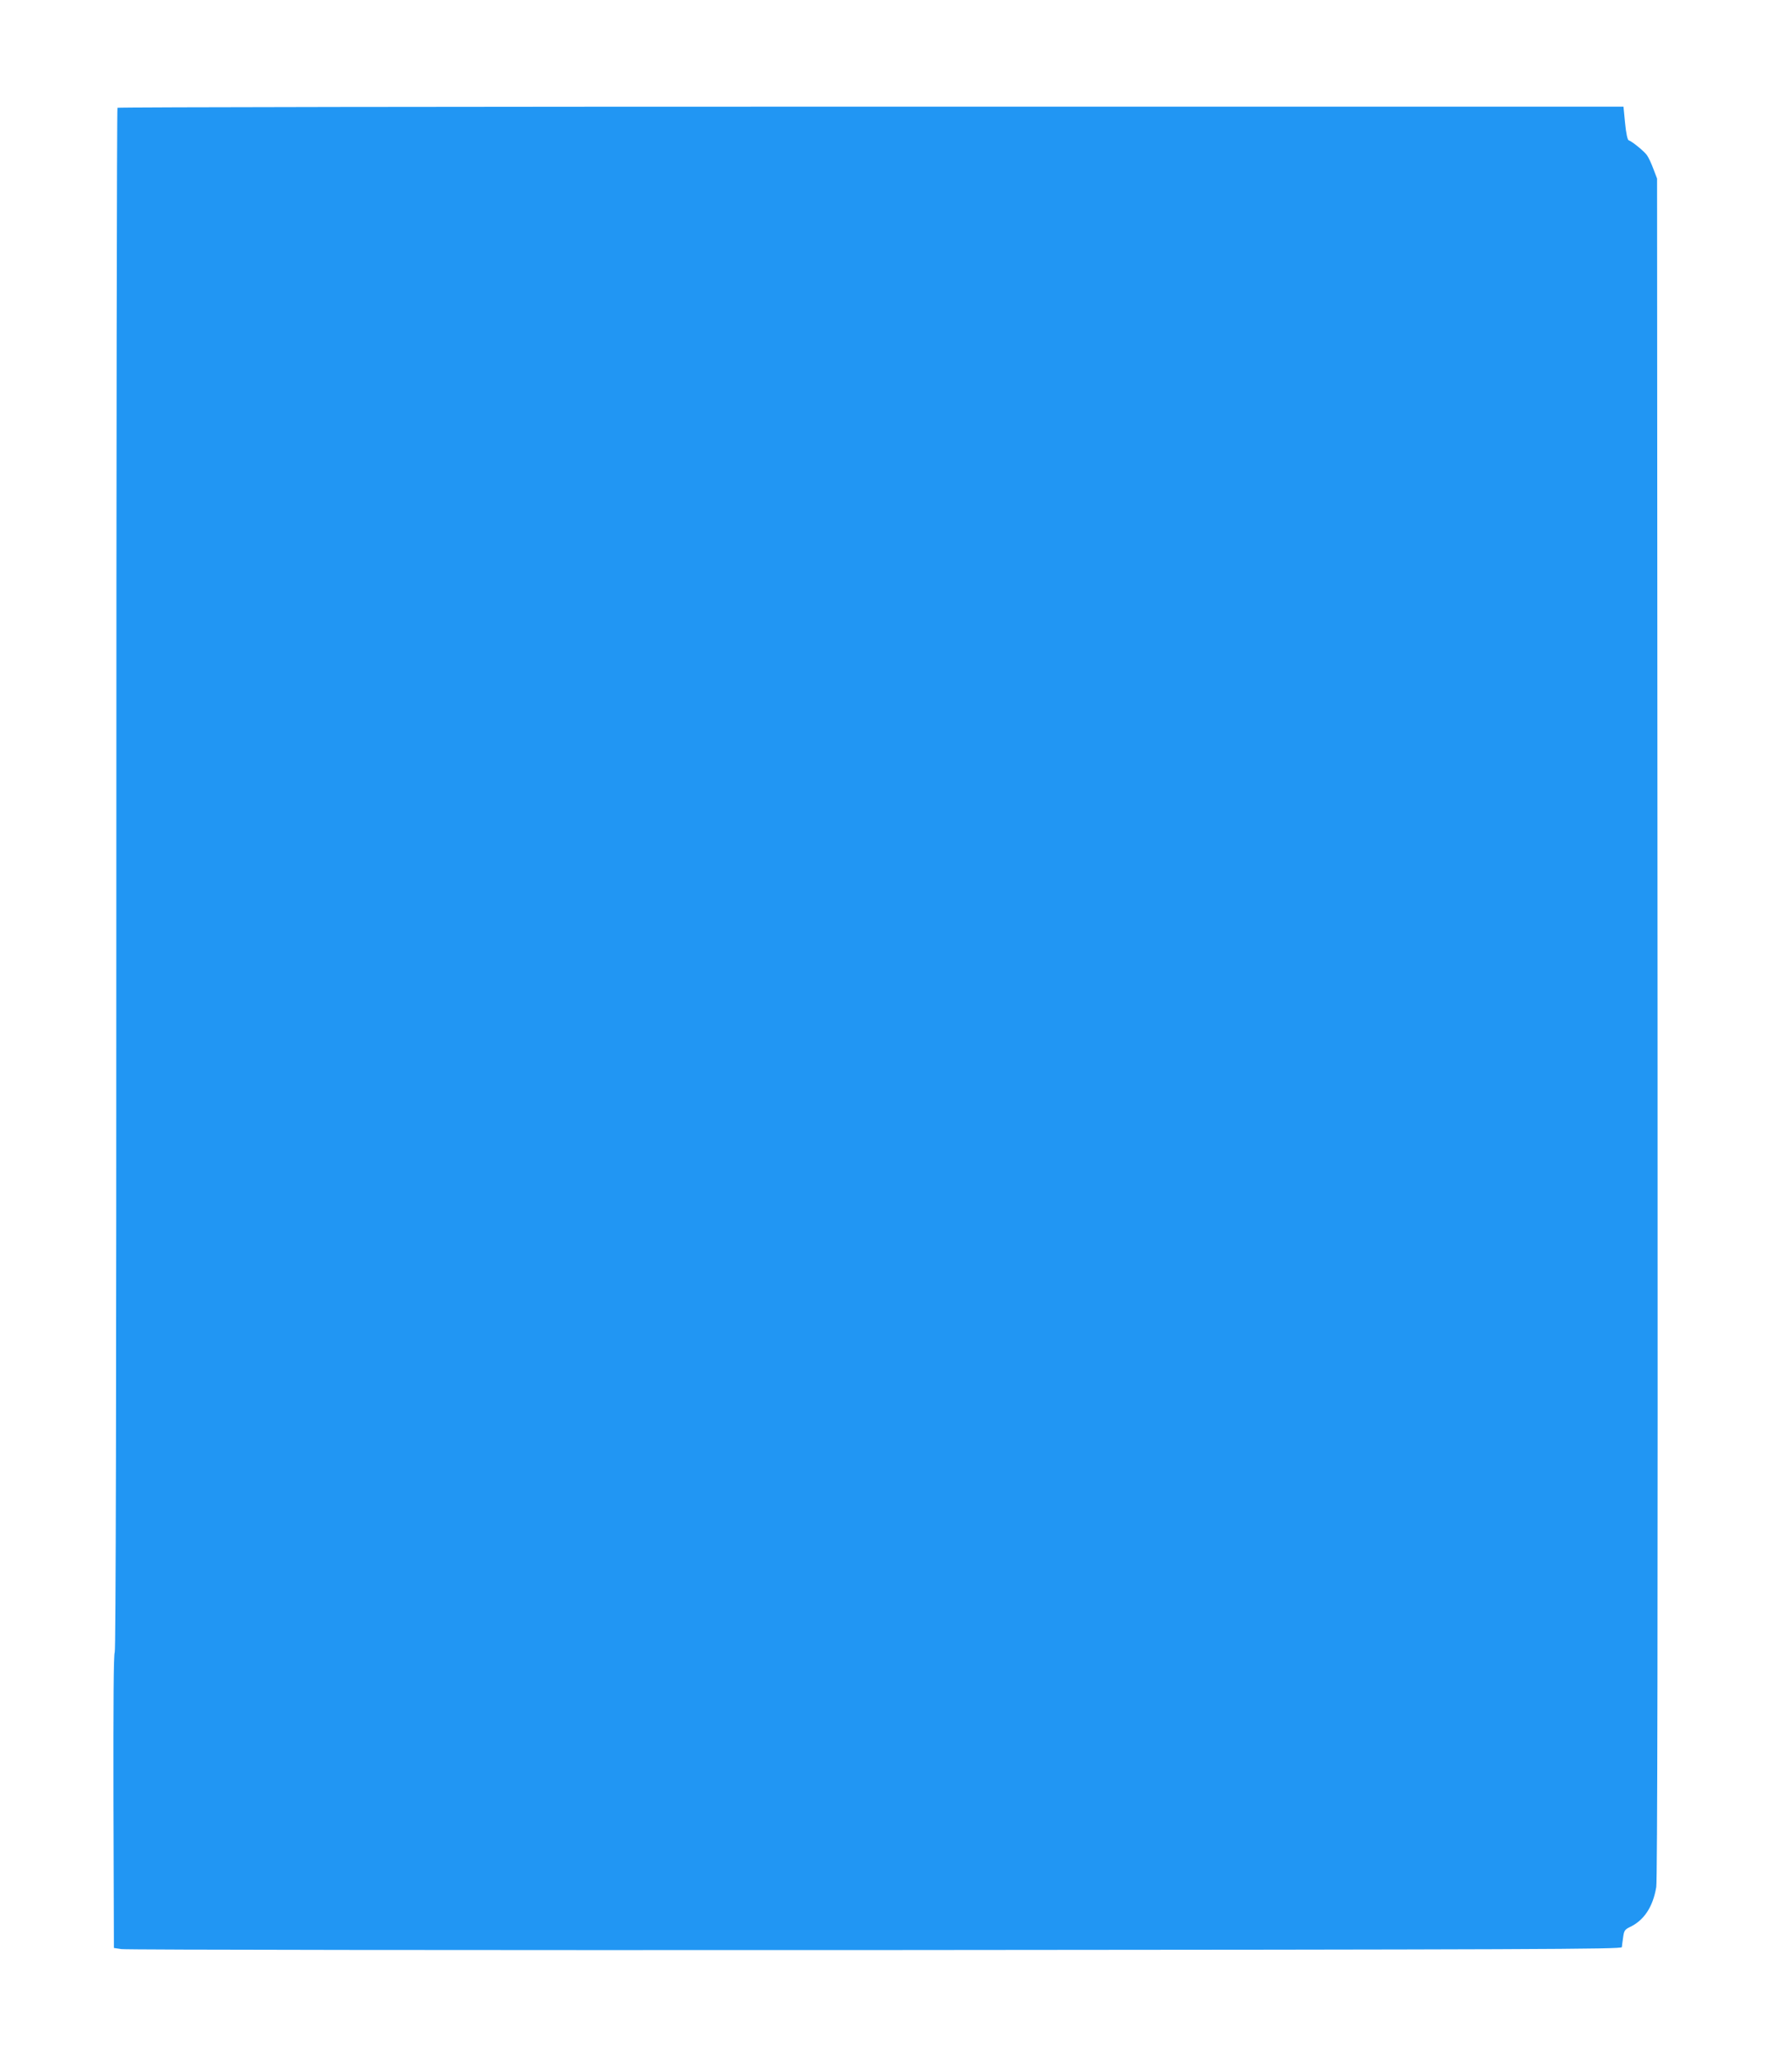 <?xml version="1.0" standalone="no"?>
<!DOCTYPE svg PUBLIC "-//W3C//DTD SVG 20010904//EN"
 "http://www.w3.org/TR/2001/REC-SVG-20010904/DTD/svg10.dtd">
<svg version="1.0" xmlns="http://www.w3.org/2000/svg"
 width="1109pt" height="1280pt" viewBox="0 0 1109 1280"
 preserveAspectRatio="xMidYMid meet">
<g transform="translate(0,1280) scale(0.1,-0.1)"
fill="#2196f3" stroke="none">
<path d="M727 12133 c-4 -3 -7 -2153 -7 -4778 0 -3184 -3 -4774 -10 -4781 -7
-7 -9 -320 -8 -919 l3 -910 46 -7 c26 -5 2125 -7 4665 -6 4097 3 4619 5 4621
18 1 8 4 36 8 61 5 39 10 48 39 62 90 42 145 125 166 249 7 44 10 1613 8 5318
l-3 5255 -23 60 c-12 33 -30 71 -40 85 -19 26 -92 85 -113 92 -7 2 -16 44 -22
106 l-10 102 -4657 0 c-2561 0 -4660 -3 -4663 -7z"/>
</g>
</svg>
